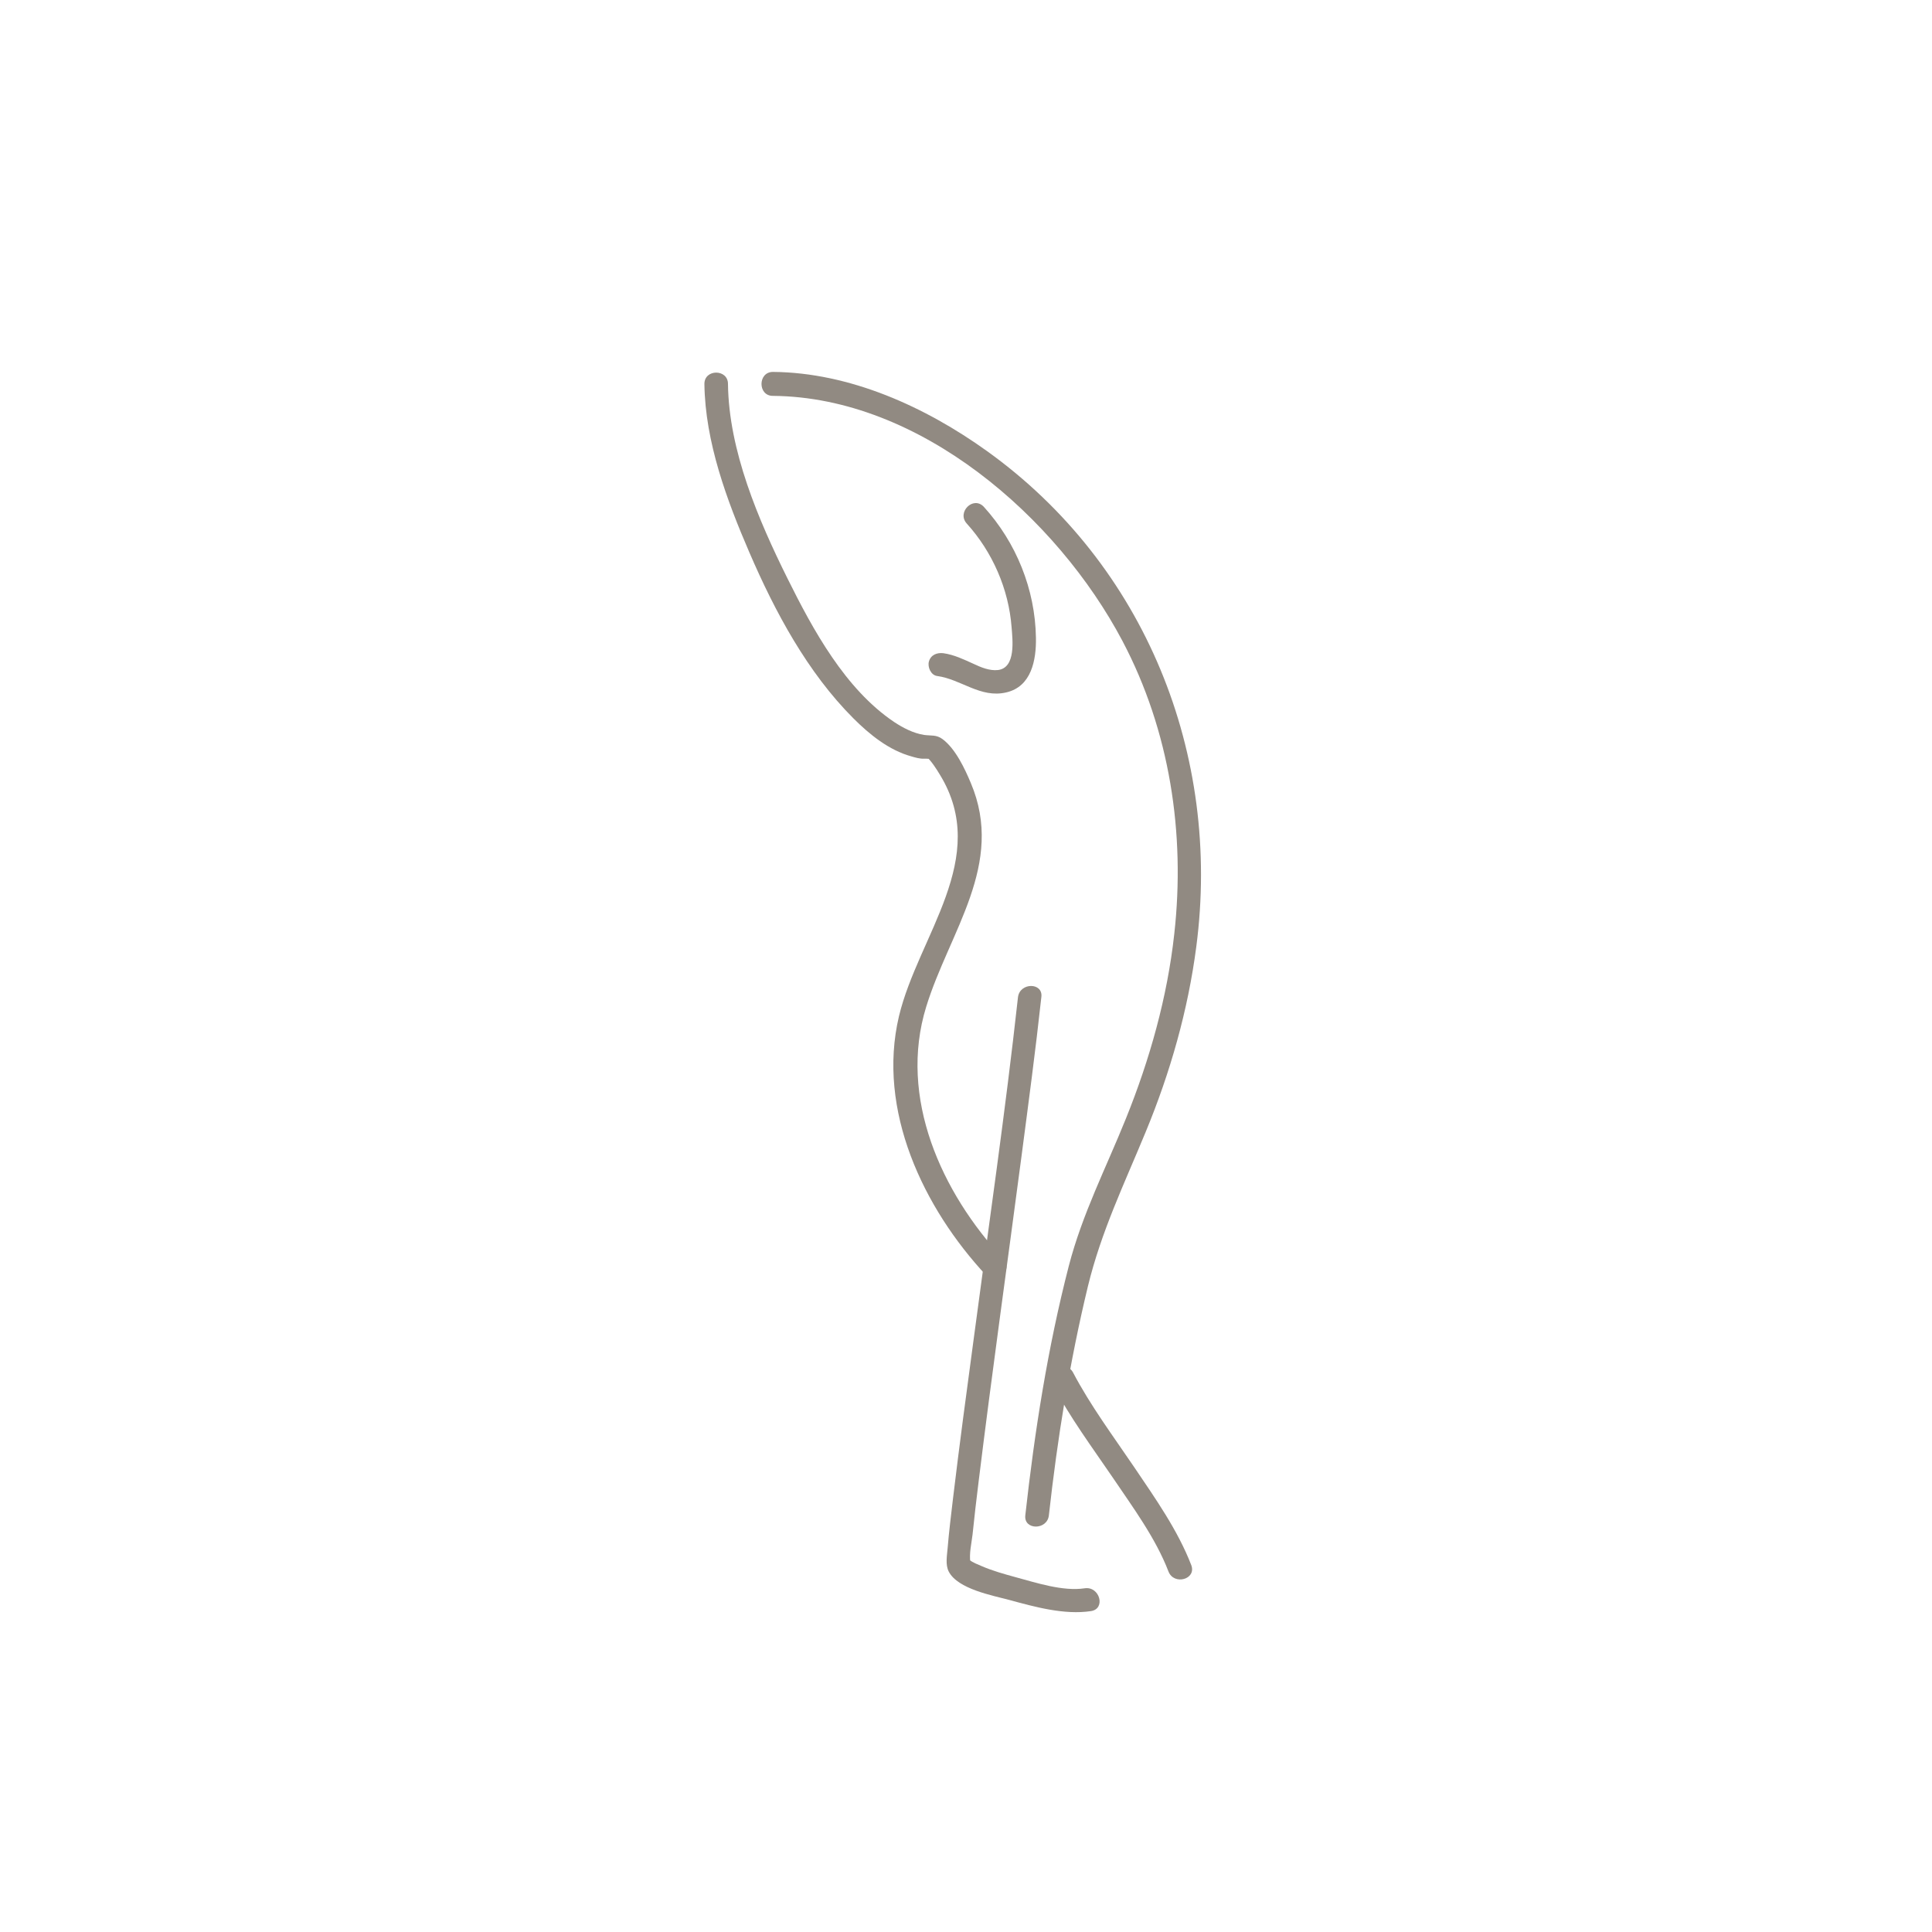<?xml version="1.0" encoding="utf-8"?>
<!-- Generator: Adobe Illustrator 28.0.0, SVG Export Plug-In . SVG Version: 6.00 Build 0)  -->
<svg version="1.1" xmlns="http://www.w3.org/2000/svg" xmlns:xlink="http://www.w3.org/1999/xlink" x="0px" y="0px"
	 viewBox="0 0 100 100" style="enable-background:new 0 0 100 100;" xml:space="preserve">
<style type="text/css">
	.st0{fill:url(#SVGID_1_);}
	.st1{fill:#D9D5D0;}
	.st2{fill:url(#SVGID_00000127015557814310168490000016772067849897958329_);}
	.st3{opacity:0.12;fill:#F7838D;}
	.st4{clip-path:url(#SVGID_00000152234418826811842420000010873389186670784133_);}
	.st5{opacity:0.39;}
	.st6{fill-rule:evenodd;clip-rule:evenodd;}
	.st7{fill:#918A82;}
	.st8{fill:#C9C2BA;}
	.st9{fill:none;stroke:#000000;stroke-width:0.523;stroke-miterlimit:10;}
	.st10{fill:none;stroke:#FFFFFF;stroke-width:1.365;stroke-miterlimit:10;}
	.st11{fill:#F7838D;}
	.st12{clip-path:url(#SVGID_00000083771055619164533370000013064249852982058420_);}
	.st13{fill:#A19D98;}
	.st14{fill:#222221;}
	.st15{fill-rule:evenodd;clip-rule:evenodd;fill:#222221;}
	.st16{fill:none;stroke:#222221;stroke-width:0.784;stroke-miterlimit:10;}
	.st17{opacity:0.74;}
	.st18{clip-path:url(#SVGID_00000152960388963572888880000005948498241341298599_);}
	.st19{fill:none;stroke:#000000;stroke-width:1.046;stroke-miterlimit:10;}
	.st20{fill:none;stroke:#918A82;stroke-width:1.046;stroke-miterlimit:10;}
	.st21{fill:none;stroke:#000000;stroke-width:1.365;stroke-miterlimit:10;}
	.st22{clip-path:url(#SVGID_00000076562492846379893750000004592573955377105845_);}
	.st23{clip-path:url(#SVGID_00000112628147686158244500000002345728416052975766_);}
	.st24{fill:#FFFFFF;}
	.st25{clip-path:url(#SVGID_00000176743869243932491080000012610432425200692630_);}
	.st26{clip-path:url(#SVGID_00000115498358563284256510000017822295320956412053_);}
	.st27{clip-path:url(#SVGID_00000062161029123448914820000014170567998796768909_);}
	.st28{stroke:#000000;stroke-width:1.568;stroke-miterlimit:10;}
	.st29{opacity:0.81;}
	.st30{clip-path:url(#SVGID_00000093897418749819733780000001777885207803739822_);}
	.st31{clip-path:url(#SVGID_00000145051966506547026520000013061767032128162700_);}
	.st32{opacity:0.88;}
	.st33{clip-path:url(#SVGID_00000008866258350207295800000010880314141569965752_);}
	.st34{fill:none;stroke:#FFFFFF;stroke-width:1.28;stroke-linecap:round;stroke-linejoin:round;stroke-miterlimit:10;}
	.st35{opacity:0.4;clip-path:url(#SVGID_00000051362898289327409320000011119951572509568140_);fill:#C9C2BA;}
	.st36{clip-path:url(#SVGID_00000065053907852465420110000010762449422338391682_);}
	.st37{opacity:0.4;fill:#C9C2BA;}
	.st38{clip-path:url(#SVGID_00000088110144658851311190000001302470158902453156_);}
	.st39{opacity:0.37;clip-path:url(#SVGID_00000011730268990597045540000016759985798925899940_);fill:#C9C2BA;}
	.st40{opacity:0.4;clip-path:url(#SVGID_00000147222116812751275210000016325770233467752100_);fill:#C9C2BA;}
	.st41{opacity:0.4;clip-path:url(#SVGID_00000152244428248203331960000018120880990800909701_);fill:#C9C2BA;}
	.st42{clip-path:url(#SVGID_00000181784186352020954000000013496342641849597621_);}
	.st43{opacity:0.4;clip-path:url(#SVGID_00000181784186352020954000000013496342641849597621_);fill:#C9C2BA;}
	.st44{opacity:0.58;clip-path:url(#SVGID_00000011739742619366520920000017035175859921670056_);fill:#221F20;}
	.st45{clip-path:url(#SVGID_00000151518635613570814300000013261612699623807381_);}
	.st46{fill:none;stroke:#F7838D;stroke-miterlimit:10;}
	.st47{opacity:0.1;fill:#F7838D;}
	.st48{fill:none;stroke:#000000;stroke-miterlimit:10;}
	.st49{stroke:#000000;stroke-width:0.266;stroke-miterlimit:10;}
	.st50{fill:url(#SVGID_00000082331688210928873260000009180666463519637385_);}
	.st51{stroke:#000000;stroke-width:0.247;stroke-miterlimit:10;}
	.st52{fill:none;stroke:#222221;stroke-width:1.316;stroke-miterlimit:10;}
	.st53{opacity:0.4;fill:#D9D5D0;}
	.st54{opacity:0.4;clip-path:url(#SVGID_00000016783700087291021250000007202402784787881910_);fill:#C9C2BA;}
	.st55{clip-path:url(#SVGID_00000092449249427930630110000002129124902256984254_);}
	.st56{clip-path:url(#SVGID_00000032614652245878319880000006809636005142480266_);}
	.st57{opacity:0.4;clip-path:url(#SVGID_00000182499653202473421070000006341863803642697654_);fill:#C9C2BA;}
	.st58{opacity:0.4;clip-path:url(#SVGID_00000104697364602219627070000003867871150939426968_);fill:#C9C2BA;}
	.st59{clip-path:url(#SVGID_00000151524991883857563390000014024588100679672756_);}
	.st60{opacity:0.4;clip-path:url(#SVGID_00000151524991883857563390000014024588100679672756_);fill:#C9C2BA;}
	.st61{opacity:0.58;clip-path:url(#SVGID_00000171706413684729996850000007572443098734434987_);fill:#221F20;}
	.st62{clip-path:url(#SVGID_00000059290720228683041310000001649795963807871111_);}
	.st63{fill:none;stroke:#9E9E9E;stroke-width:0.961;stroke-miterlimit:10;}
	.st64{fill:none;stroke:#FFFFFF;stroke-width:2;stroke-miterlimit:10;}
	.st65{fill:none;stroke:#9E9E9E;stroke-width:1.046;stroke-miterlimit:10;}
	.st66{clip-path:url(#SVGID_00000083798698515443415180000002930057373514874796_);}
	.st67{clip-path:url(#SVGID_00000103972329086406564660000006020888348816817575_);}
	.st68{clip-path:url(#SVGID_00000143605121296858536370000015825469492751215518_);}
	.st69{clip-path:url(#SVGID_00000001642892452276232570000011804329854653034929_);}
	.st70{fill:none;stroke:#FFFFFF;stroke-width:1.652;stroke-linecap:round;stroke-linejoin:round;stroke-miterlimit:10;}
	.st71{opacity:0.85;}
	.st72{fill:#CCC7C2;}
	.st73{stroke:#000000;stroke-width:0.286;stroke-miterlimit:10;}
	.st74{fill:none;stroke:#000000;stroke-width:5.76;stroke-miterlimit:10;}
	.st75{stroke:#000000;stroke-width:0.692;stroke-miterlimit:10;}
	.st76{stroke:#000000;stroke-width:0.73;stroke-miterlimit:10;}
	.st77{stroke:#000000;stroke-width:0.32;stroke-miterlimit:10;}
	.st78{fill:#FFFFFF;stroke:#000000;stroke-width:0.534;stroke-miterlimit:10;}
	.st79{fill:#D7D3CF;}
	.st80{fill:none;stroke:#000001;stroke-linecap:round;stroke-linejoin:round;stroke-miterlimit:10;}
	.st81{fill:none;stroke:#000001;stroke-width:1.075;stroke-miterlimit:10;}
	.st82{fill:none;stroke:#000001;stroke-miterlimit:10;}
	.st83{fill:none;stroke:#000000;stroke-linecap:round;stroke-linejoin:round;stroke-miterlimit:10;}
	.st84{fill:none;stroke:#000000;stroke-width:1.15;stroke-linecap:round;stroke-linejoin:round;stroke-miterlimit:10;}
	.st85{fill:none;stroke:#D9D5D0;stroke-linecap:round;stroke-linejoin:round;stroke-miterlimit:10;}
	.st86{fill:none;stroke:#F7838D;stroke-width:0.25;stroke-miterlimit:10;}
	.st87{fill:none;stroke:#918A82;stroke-width:0.408;stroke-linecap:round;stroke-linejoin:round;stroke-miterlimit:10;}
	.st88{fill:none;stroke:#000000;stroke-width:2;stroke-linecap:round;stroke-linejoin:round;stroke-miterlimit:10;}
	.st89{fill:none;stroke:#C9C2BA;stroke-width:1.5;stroke-miterlimit:10;}
	.st90{clip-path:url(#SVGID_00000065036886890998985250000006409758970422317488_);}
	.st91{clip-path:url(#SVGID_00000074426957031415479250000013364097237217372086_);}
	.st92{clip-path:url(#SVGID_00000136398104018243767390000012813870294403475889_);}
	.st93{clip-path:url(#SVGID_00000101095961458614239350000018351504859171952013_);}
	.st94{fill:none;stroke:#C9C2BA;stroke-width:0.441;stroke-miterlimit:10;}
	.st95{fill:none;stroke:#000000;stroke-width:0.761;stroke-miterlimit:10;}
	.st96{fill-rule:evenodd;clip-rule:evenodd;fill:#FFFFFF;}
	.st97{fill-rule:evenodd;clip-rule:evenodd;fill:none;stroke:#000000;stroke-miterlimit:10;}
	.st98{opacity:0.91;}
	.st99{clip-path:url(#SVGID_00000014624380103345406850000013285907684110422178_);}
	.st100{clip-path:url(#SVGID_00000075122648030563020650000012551583150153044886_);}
	.st101{clip-path:url(#SVGID_00000024717730109777192190000006711288230947934597_);}
	.st102{clip-path:url(#SVGID_00000088134247199824916360000013001892188379127476_);}
	.st103{clip-path:url(#SVGID_00000029758402039494375460000007877166322816778401_);}
	.st104{clip-path:url(#SVGID_00000105401190836860664440000001364426964889247147_);}
	.st105{clip-path:url(#SVGID_00000066482971485752379970000012406315299785500587_);}
	.st106{clip-path:url(#SVGID_00000069355906321877452130000006845575167557789088_);}
	.st107{clip-path:url(#SVGID_00000178889272791533171810000015704598744335330958_);}
	.st108{opacity:0.37;clip-path:url(#SVGID_00000111149868209956833470000001118263997382302371_);fill:#C9C2BA;}
	.st109{opacity:0.37;clip-path:url(#SVGID_00000176040759380597459910000000230675559697256582_);fill:#C9C2BA;}
	.st110{fill:#F4C2C8;}
	.st111{fill:none;stroke:#221F20;stroke-width:1.046;stroke-miterlimit:10;}
	.st112{fill:none;stroke:#221F20;stroke-miterlimit:10;}
	.st113{clip-path:url(#SVGID_00000054223802569755459190000011095371963464507794_);}
	.st114{clip-path:url(#SVGID_00000167370207537452267790000008438417440930541223_);}
	.st115{clip-path:url(#SVGID_00000003086419253069445370000011035478599090696636_);}
	.st116{clip-path:url(#SVGID_00000104682721709391860050000015341037012792876941_);}
	.st117{clip-path:url(#SVGID_00000168826593282657785550000017080071212030534548_);}
	.st118{fill:none;stroke:#000000;stroke-width:1.25;stroke-linecap:round;stroke-linejoin:round;stroke-miterlimit:10;}
	.st119{fill:none;stroke:#F7838D;stroke-width:0.447;stroke-miterlimit:10;}
	.st120{fill:none;stroke:#000000;stroke-width:1.226;stroke-linecap:round;stroke-linejoin:round;stroke-miterlimit:10;}
	.st121{clip-path:url(#SVGID_00000070117917296451454580000010615106631306539439_);}
	.st122{clip-path:url(#SVGID_00000155841490968280146830000014842307305346245545_);}
	.st123{fill:none;stroke:#FFFFFF;stroke-width:9;stroke-linecap:round;stroke-linejoin:round;stroke-miterlimit:10;}
	.st124{opacity:0.36;}
</style>
<g id="Layer_2">
</g>
<g id="Layer_1">
	<g>
		<g>
			<g>
				<path class="st7" d="M40,20.49c7.62,0.06,14.72,6.29,18.1,12.69c2.45,4.65,3.26,9.96,2.68,15.16c-0.36,3.28-1.27,6.5-2.5,9.55
					c-1.04,2.58-2.26,4.94-2.96,7.64c-1.09,4.22-1.77,8.57-2.25,12.9c-0.09,0.78,1.14,0.78,1.22,0c0.44-3.97,1.08-7.96,2.02-11.85
					c0.69-2.84,1.88-5.3,2.99-7.99c1.27-3.07,2.19-6.29,2.62-9.59c1.3-9.93-2.64-19.77-10.83-25.65c-3.19-2.29-7.1-4.07-11.09-4.1
					C39.22,19.26,39.22,20.49,40,20.49L40,20.49z"/>
			</g>
		</g>
		<g>
			<g>
				<path class="st7" d="M36.46,19.88c0.04,3,1.16,6.01,2.33,8.72c1.32,3.06,3,6.2,5.38,8.58c0.84,0.84,1.84,1.65,3,1.97
					c0.2,0.06,0.45,0.13,0.66,0.12c0.38-0.01,0.33,0.08,0.09-0.14c0.29,0.26,0.53,0.64,0.73,0.97c2.64,4.32-1.12,8.32-2.12,12.5
					c-1.15,4.86,1.26,9.93,4.53,13.43c0.54,0.58,1.4-0.29,0.87-0.87c-3.2-3.43-5.44-8.35-3.99-13.05c1.2-3.9,4.09-7.37,2.31-11.58
					c-0.31-0.74-0.79-1.77-1.46-2.27c-0.32-0.24-0.58-0.17-0.96-0.22c-0.56-0.09-1.08-0.36-1.55-0.67c-2.53-1.7-4.2-4.77-5.52-7.43
					c-1.51-3.04-3.04-6.62-3.08-10.07C37.68,19.09,36.45,19.09,36.46,19.88L36.46,19.88z"/>
			</g>
		</g>
		<g>
			<g>
				<path class="st7" d="M52.69,51.62c-0.65,5.9-1.51,11.78-2.29,17.67c-0.37,2.75-0.74,5.49-1.07,8.25
					c-0.1,0.86-0.21,1.72-0.28,2.58c-0.03,0.38-0.13,0.87,0.06,1.23c0.47,0.9,2.26,1.23,3.12,1.46c1.32,0.36,2.86,0.79,4.24,0.58
					c0.78-0.12,0.45-1.3-0.33-1.18c-1.13,0.17-2.51-0.29-3.59-0.58c-0.58-0.16-1.16-0.32-1.72-0.56c-0.2-0.09-0.49-0.19-0.66-0.34
					c0.04,0.03,0.1,0.35,0.06,0.15c-0.08-0.44,0.06-1.02,0.11-1.46c0.09-0.9,0.2-1.81,0.31-2.71c0.69-5.62,1.48-11.22,2.22-16.84
					c0.36-2.75,0.73-5.5,1.03-8.26C54,50.84,52.78,50.84,52.69,51.62L52.69,51.62z"/>
			</g>
		</g>
		<g>
			<g>
				<path class="st7" d="M50.04,27.1c1.33,1.47,2.17,3.39,2.32,5.37c0.05,0.65,0.23,2.09-0.7,2.21c-0.44,0.05-0.89-0.14-1.27-0.32
					c-0.51-0.23-1-0.47-1.56-0.55c-0.33-0.04-0.65,0.08-0.75,0.43c-0.08,0.28,0.1,0.71,0.43,0.75c1.24,0.17,2.24,1.16,3.57,0.85
					c1.31-0.3,1.56-1.68,1.54-2.83c-0.04-2.51-1.02-4.93-2.7-6.78C50.37,25.65,49.51,26.52,50.04,27.1L50.04,27.1z"/>
			</g>
		</g>
		<g>
			<g>
				<path class="st7" d="M54.49,71.67c0.88,1.68,2.03,3.23,3.1,4.8c1.04,1.54,2.22,3.13,2.89,4.87c0.28,0.73,1.46,0.41,1.18-0.33
					c-0.7-1.81-1.86-3.45-2.94-5.05c-1.09-1.61-2.27-3.19-3.18-4.92C55.18,70.36,54.12,70.98,54.49,71.67L54.49,71.67z"/>
			</g>
		</g>
	</g>
</g>
</svg>
